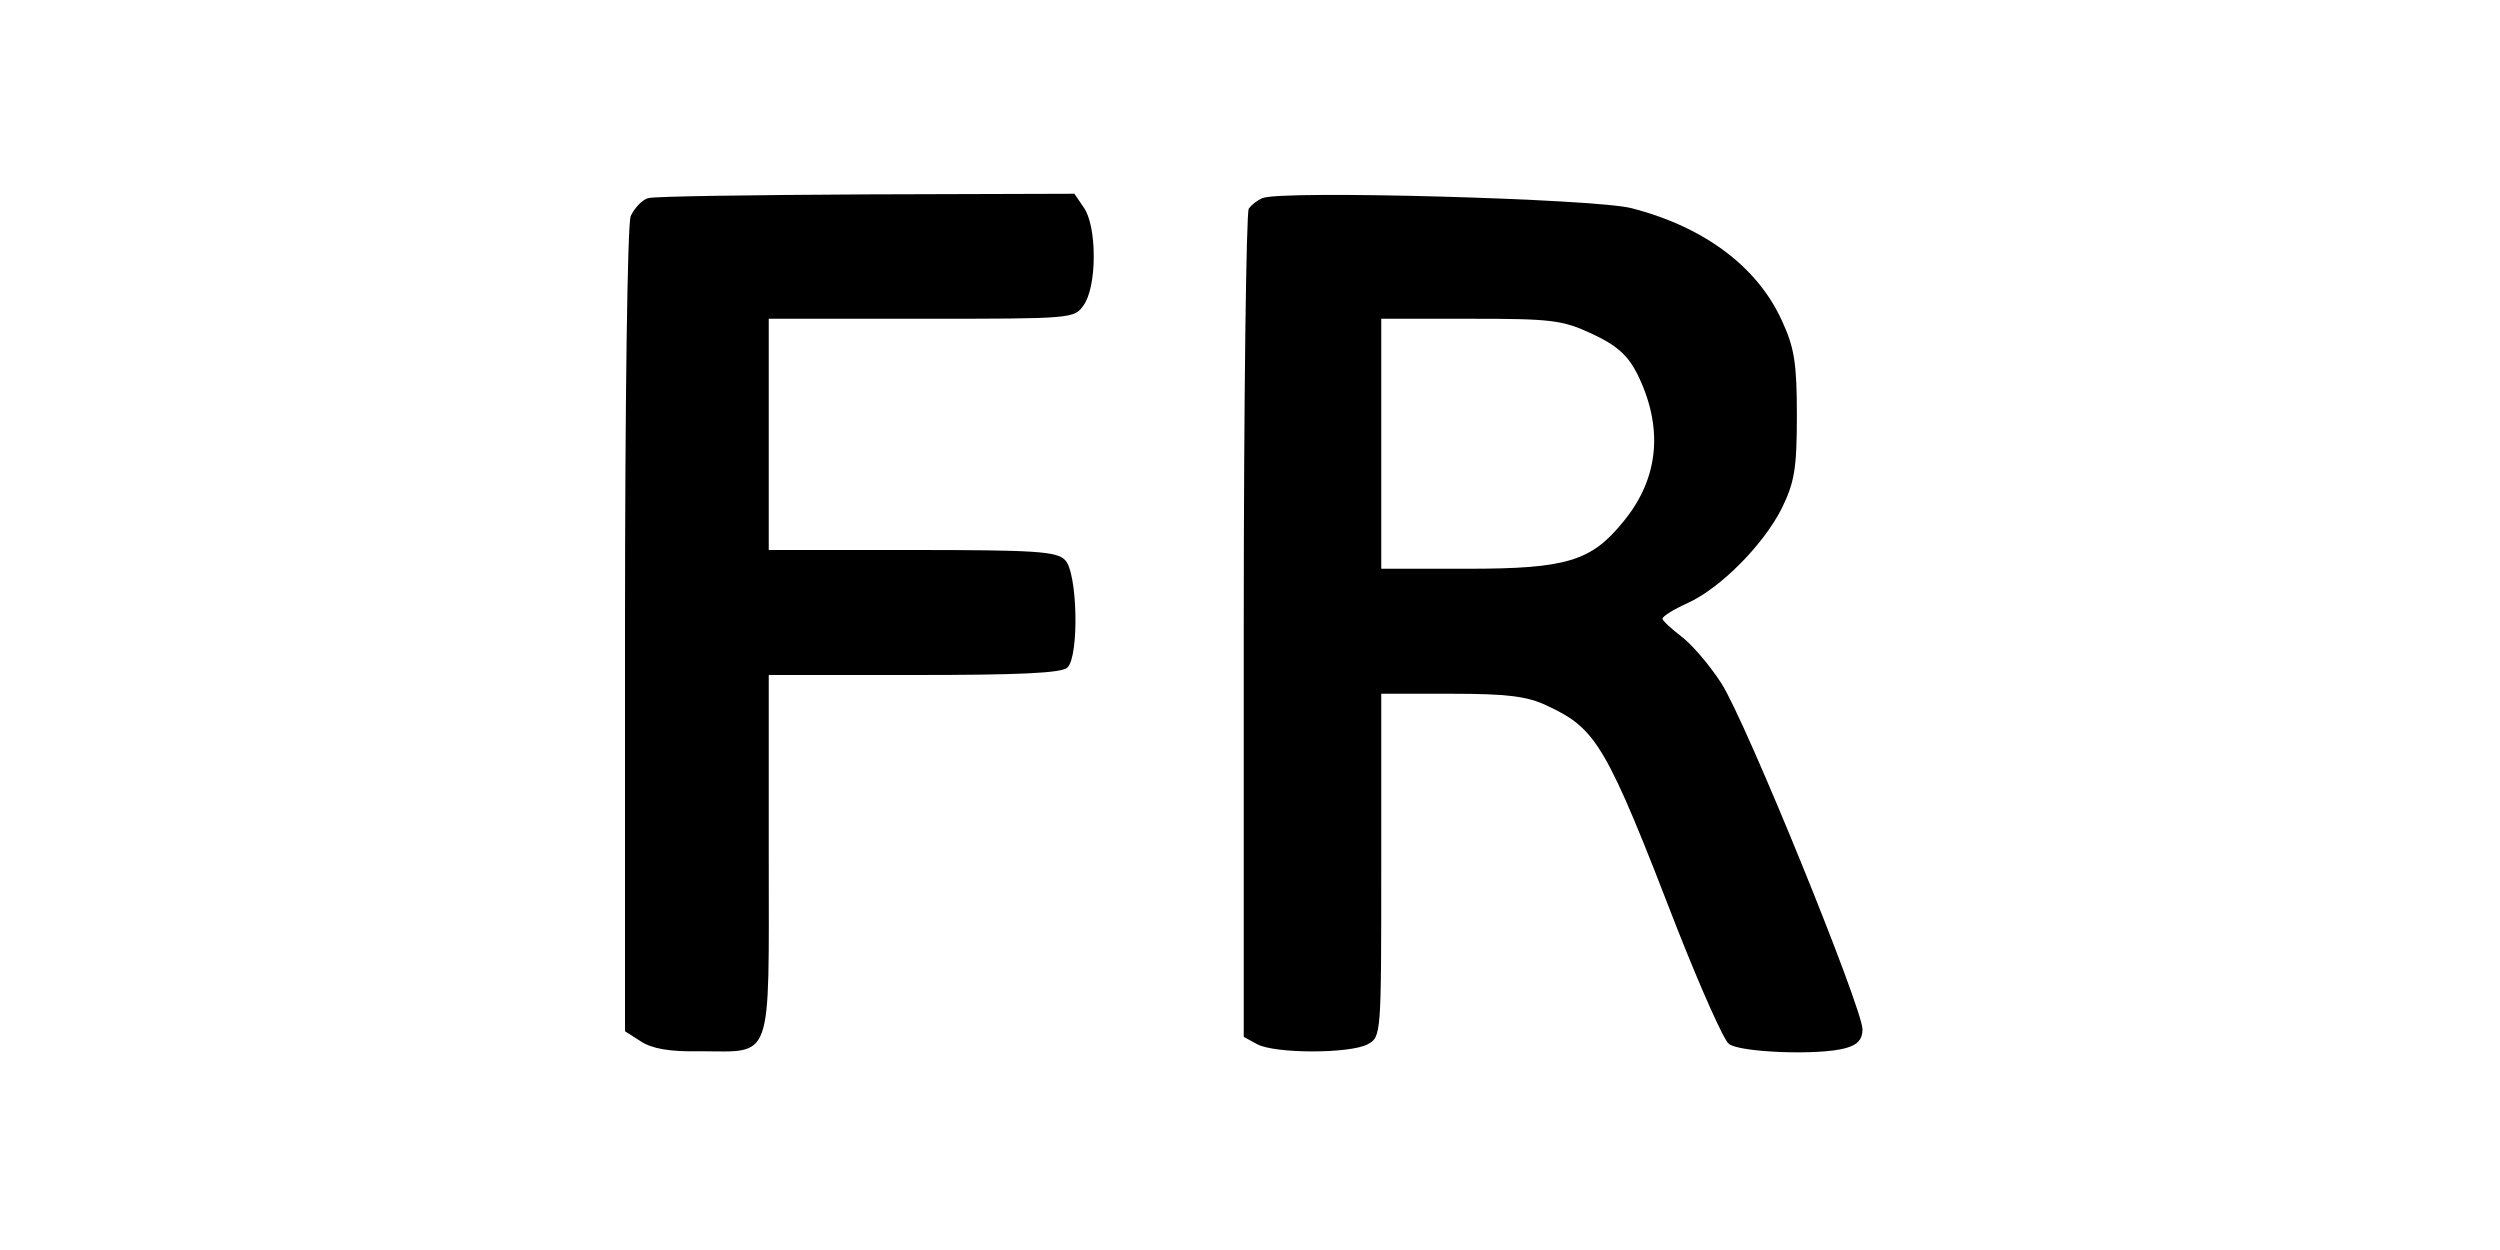 <?xml version="1.0" standalone="no"?>
<!DOCTYPE svg PUBLIC "-//W3C//DTD SVG 20010904//EN"
 "http://www.w3.org/TR/2001/REC-SVG-20010904/DTD/svg10.dtd">
<svg version="1.0" xmlns="http://www.w3.org/2000/svg"
 width="400pt" height="200pt" viewBox="0 0 400 200"
 preserveAspectRatio="xMidYMid meet">

<g transform="translate(0,200) scale(0.1,-0.1)"
fill="#000000" stroke="none">
<path d="M1037 1683 c-10 -3 -22 -16 -28 -29 -5 -15 -9 -288 -9 -664 l0 -640
25 -16 c18 -12 47 -17 94 -16 119 0 111 -23 111 312 l0 290 233 0 c168 0 236
3 245 12 19 19 16 153 -4 172 -13 14 -50 16 -245 16 l-229 0 0 185 0 185 244
0 c242 0 245 0 260 22 10 14 16 44 16 78 0 34 -6 64 -16 78 l-15 22 -332 -1
c-183 -1 -340 -3 -350 -6z"/>
<path d="M2020 1683 c-8 -3 -18 -11 -22 -17 -4 -6 -8 -307 -8 -668 l0 -657 22
-12 c29 -15 147 -15 176 0 22 12 22 13 22 286 l0 275 113 0 c88 0 121 -4 152
-19 80 -37 95 -63 209 -358 37 -94 74 -177 82 -183 16 -14 145 -19 187 -7 19
5 27 14 27 30 0 34 -187 494 -226 554 -18 28 -47 62 -63 74 -17 13 -31 26 -31
29 0 4 18 15 40 25 53 24 122 94 151 152 20 41 24 63 24 148 0 84 -4 109 -24
152 -39 86 -124 150 -241 180 -58 15 -561 29 -590 16z m527 -217 c39 -18 57
-34 72 -63 43 -86 36 -168 -22 -238 -51 -63 -91 -75 -249 -75 l-138 0 0 200 0
200 143 0 c129 0 147 -2 194 -24z"/>
</g>
</svg>
